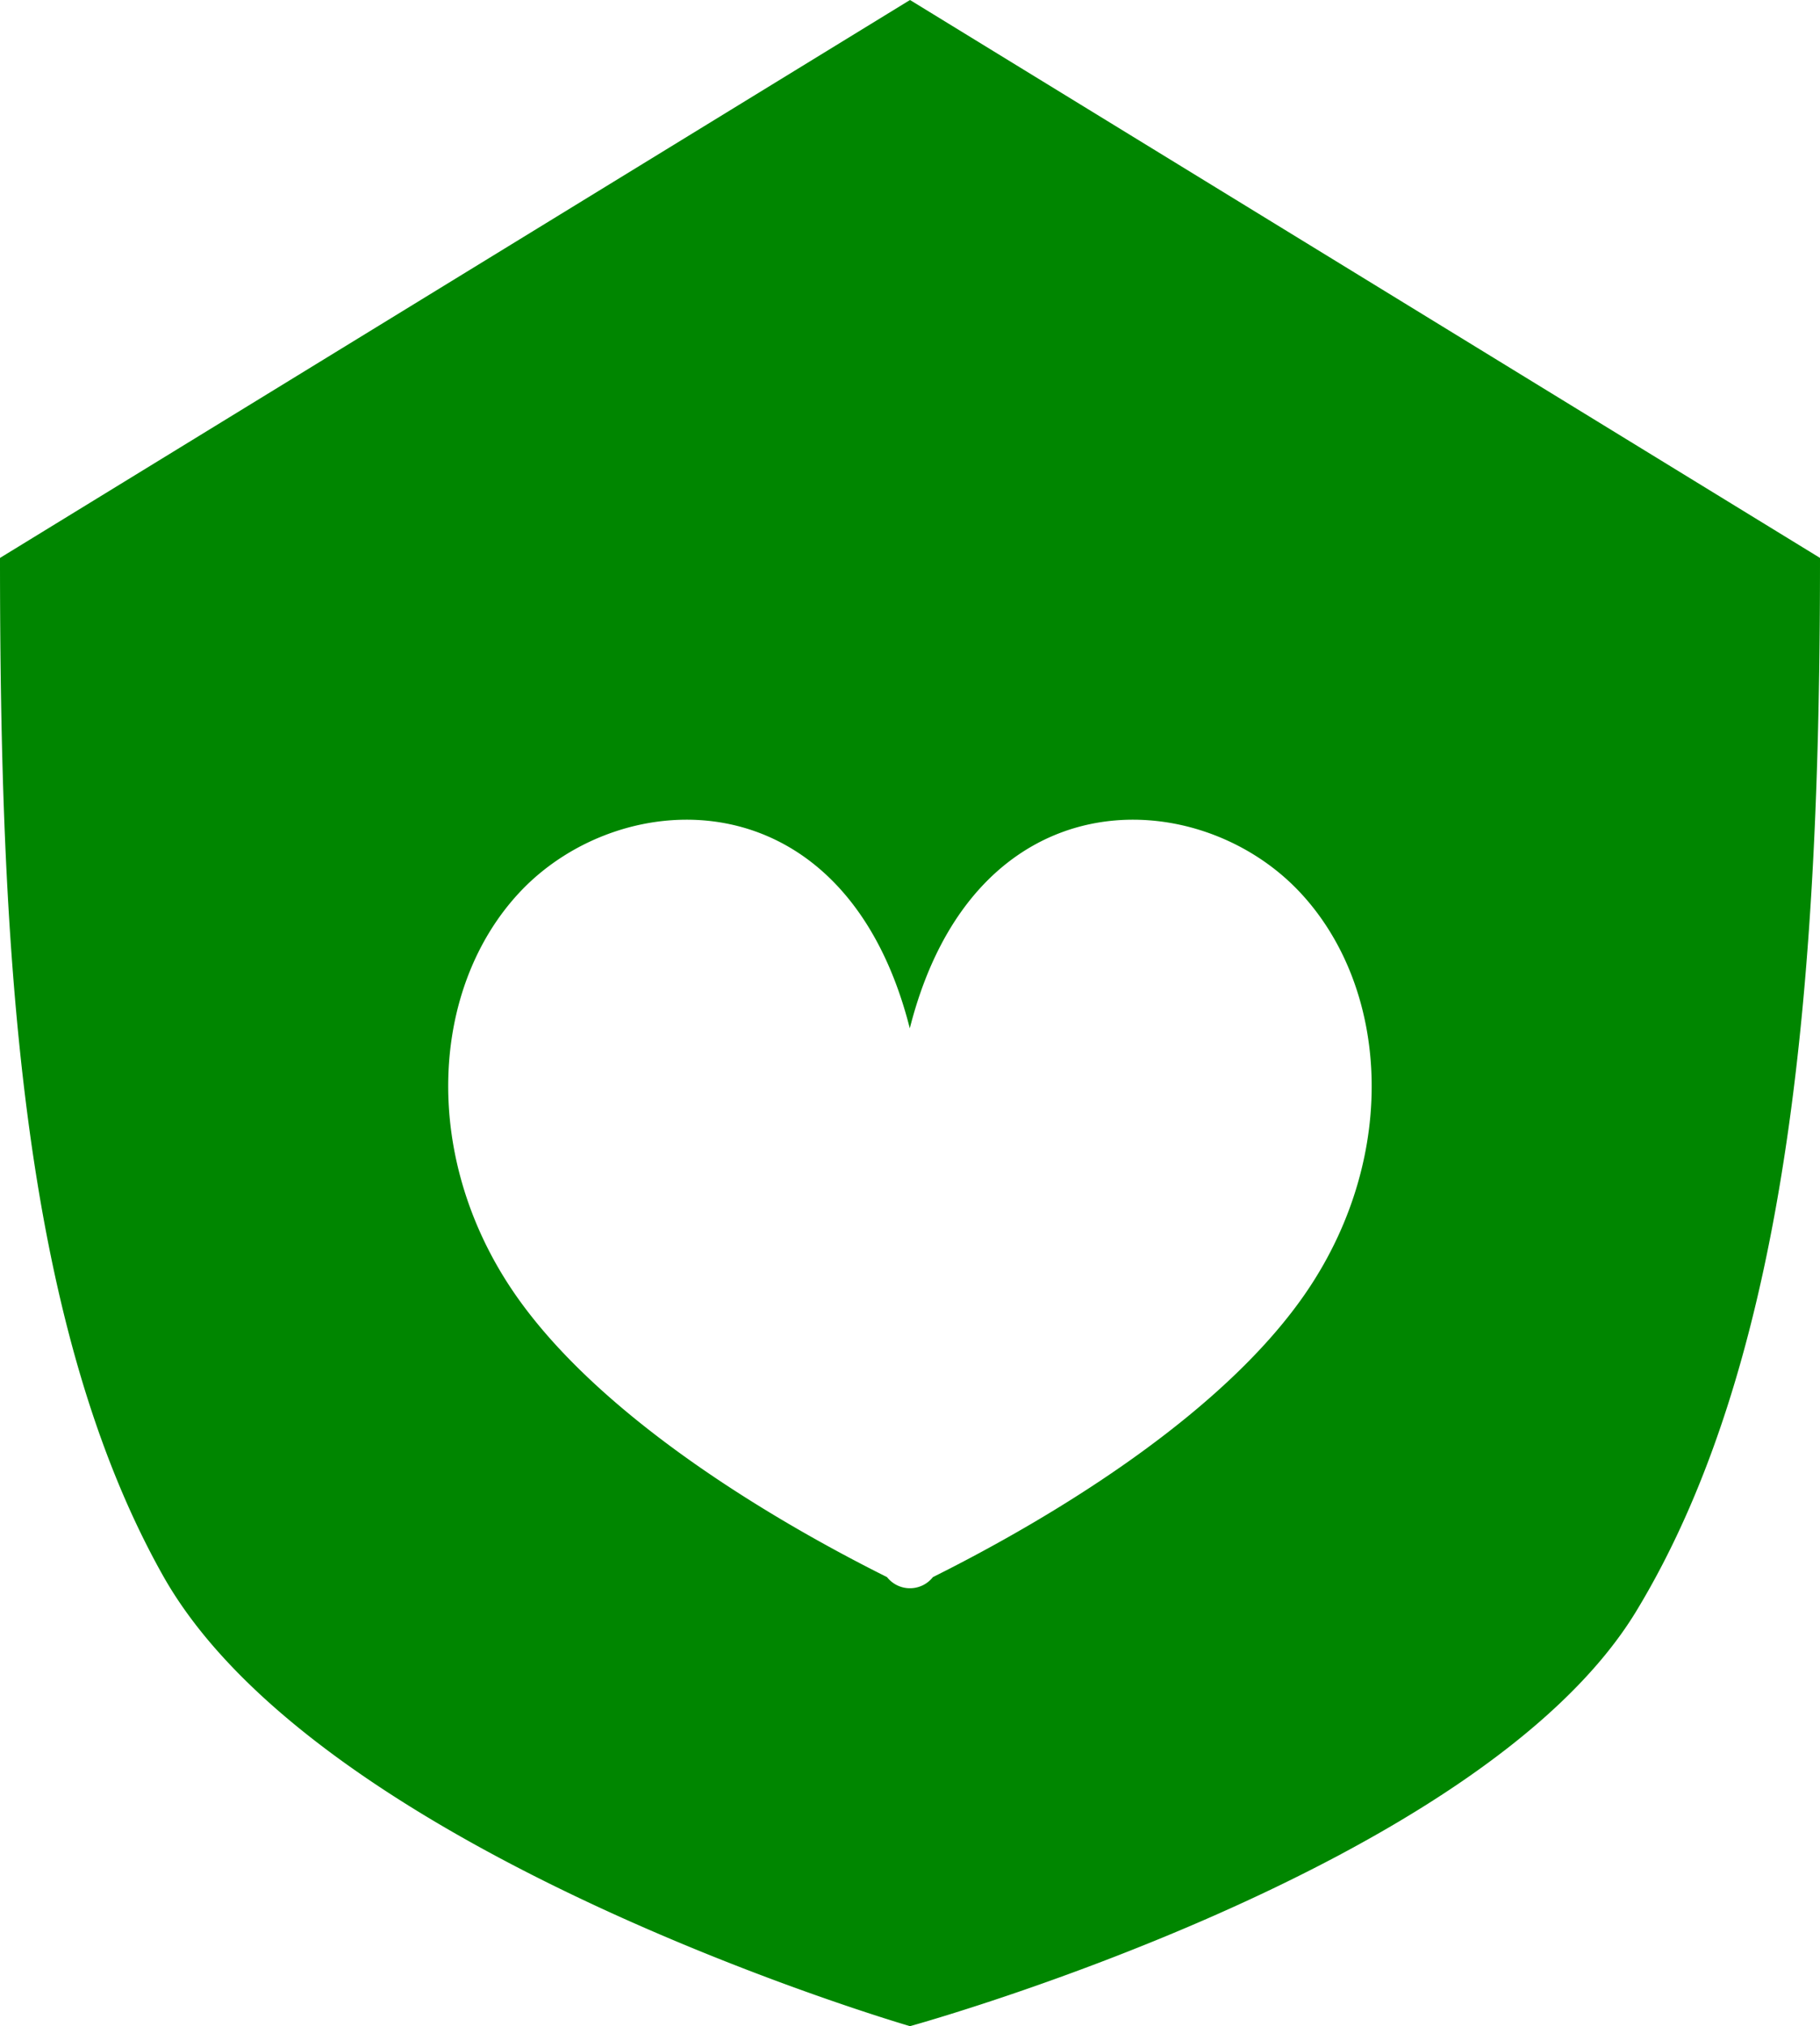 <svg xmlns="http://www.w3.org/2000/svg" width="44.928" height="50" viewBox="0 0 44.928 50">
  <path id="パス_4953" data-name="パス 4953" d="M1752.326,531l-22.464,13.768c0,9.554.478,18.8,4.018,25.105,3.873,6.9,18.446,11.127,18.446,11.127s14.064-3.871,17.929-10.242,4.535-15.981,4.535-25.99Zm9.822,31.828c-1.988,2.957-6.07,5.5-9.257,7.091a.75.75,0,0,1-.12.12.721.721,0,0,1-1.012-.12c-3.188-1.593-7.27-4.134-9.257-7.091-2.257-3.359-2-7.484.2-9.822,2.534-2.689,8.032-2.887,9.619,3.37,1.587-6.257,7.085-6.059,9.619-3.37C1764.147,555.345,1764.406,559.468,1762.148,562.828Z" transform="translate(-1729.862 -531)" fill="#008600"/>
</svg>
